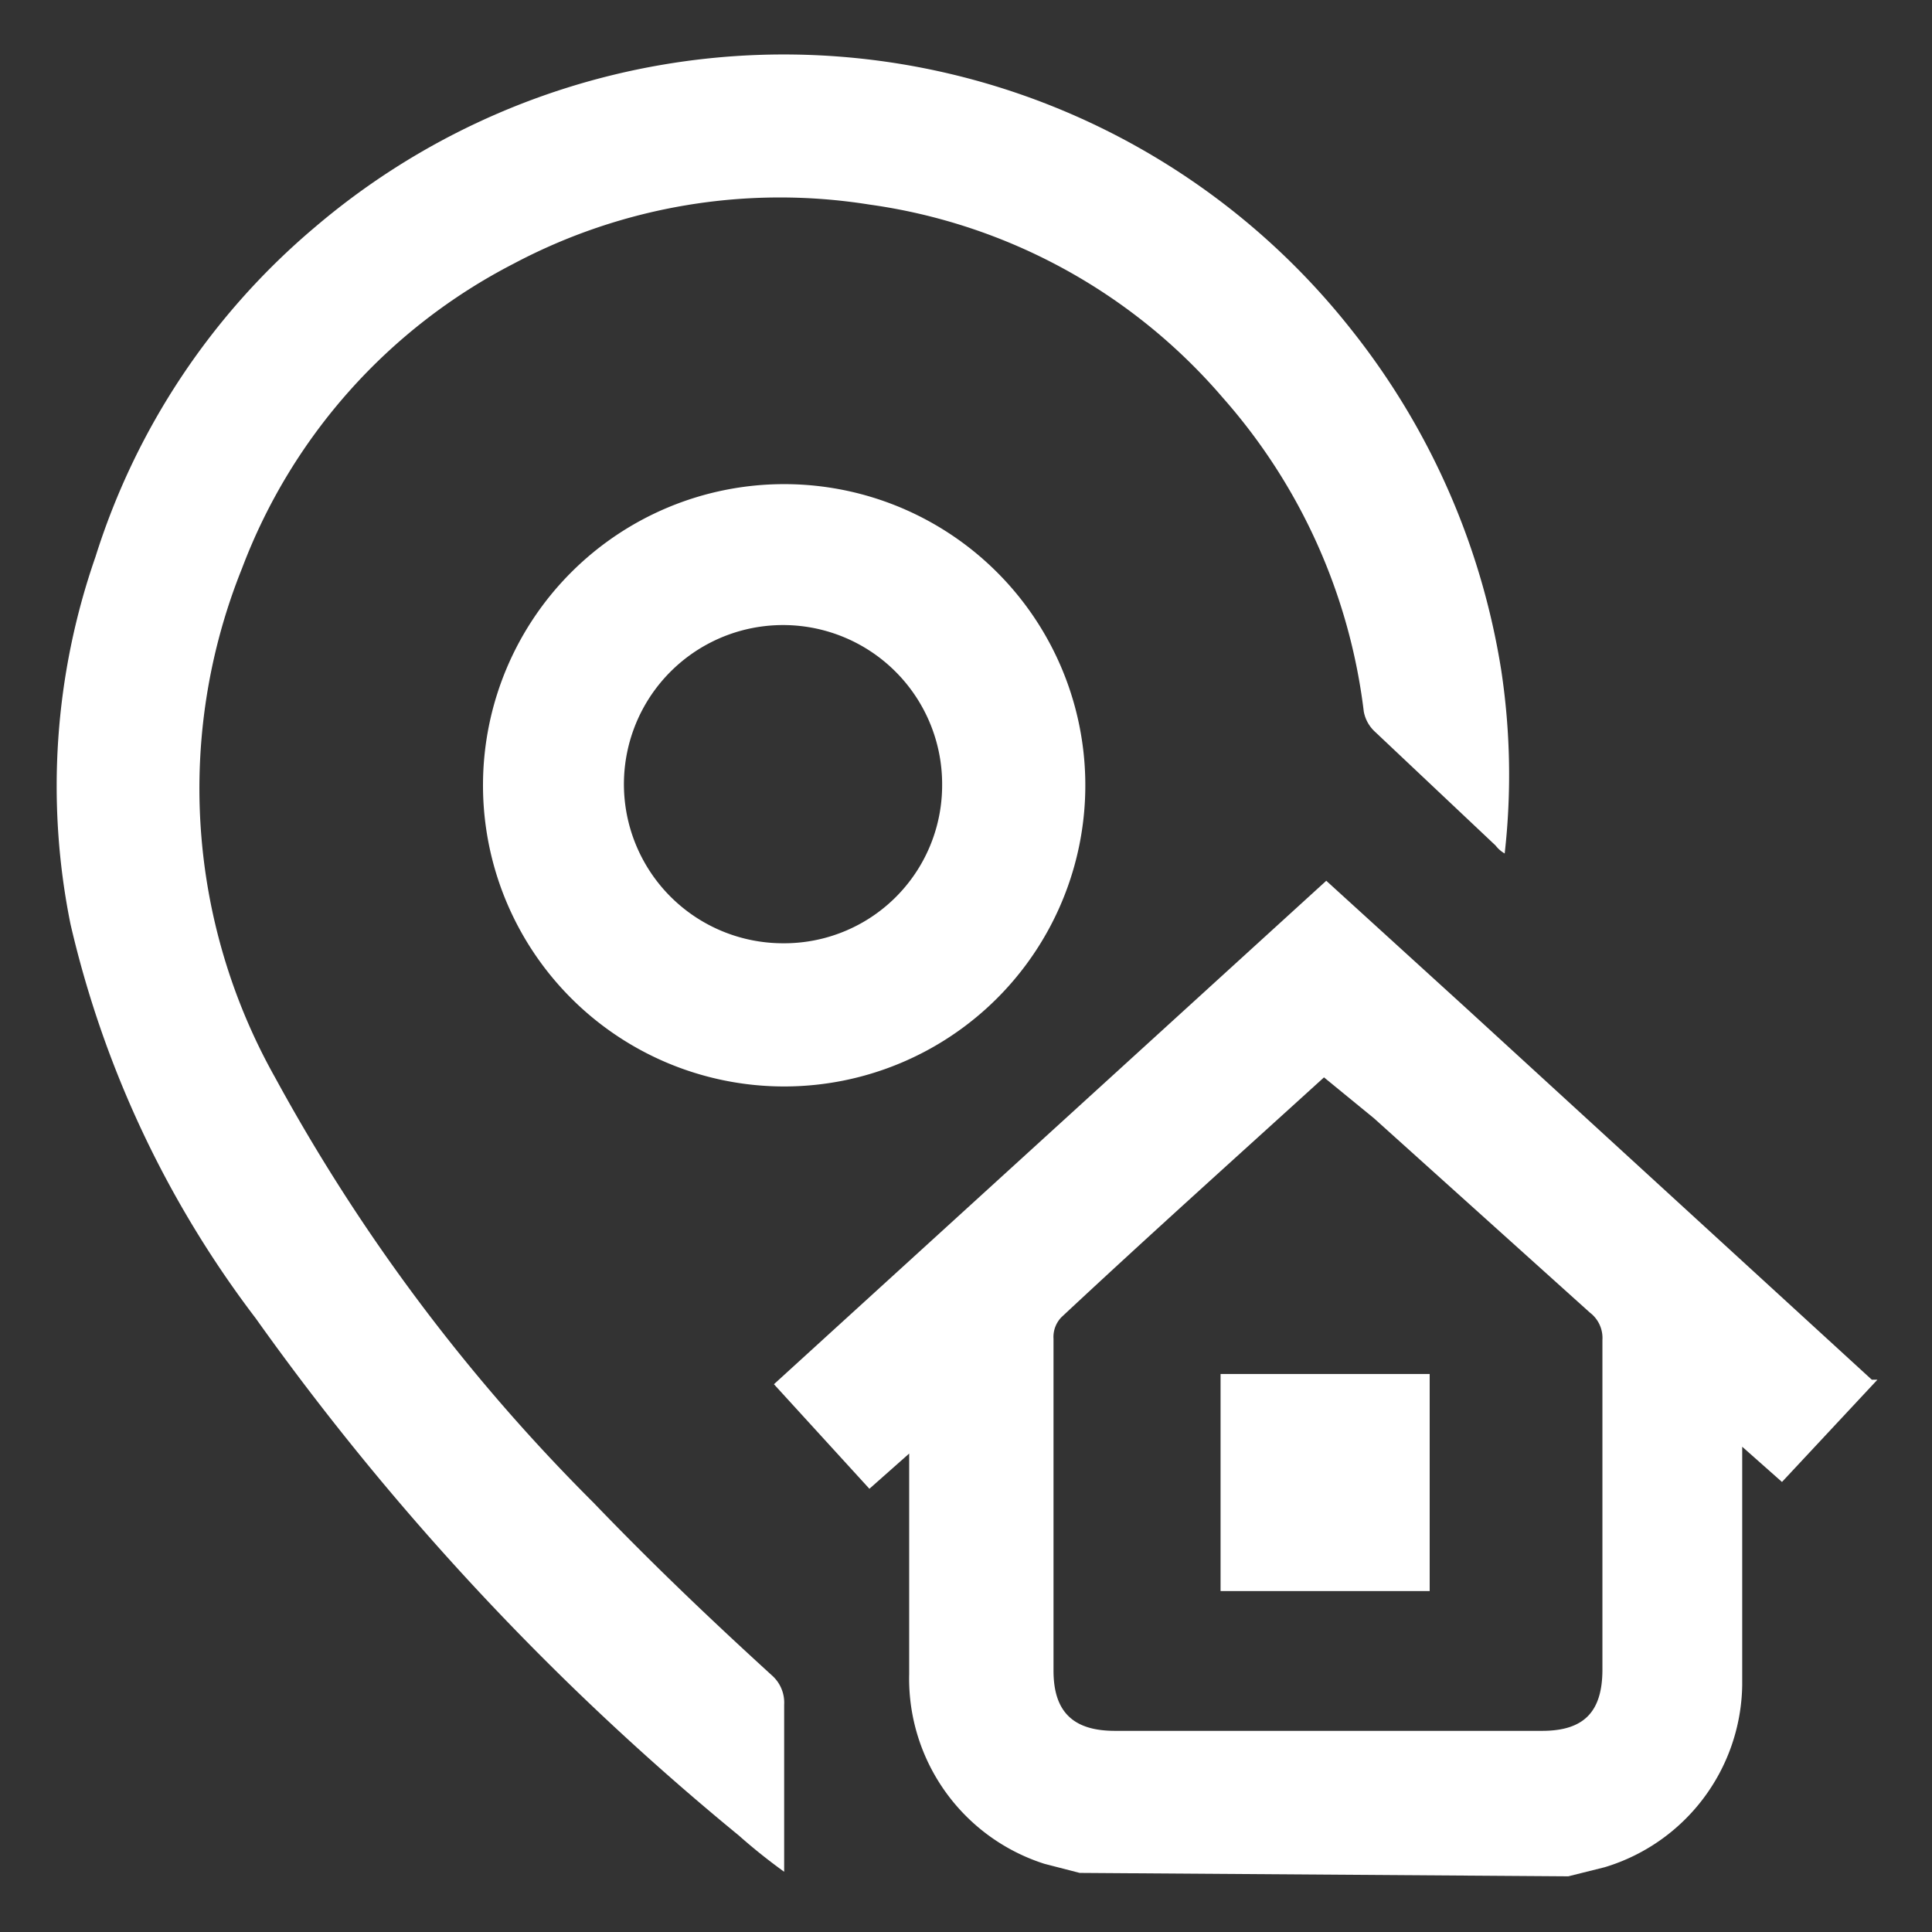 <svg id="Layer_1" data-name="Layer 1" xmlns="http://www.w3.org/2000/svg" viewBox="0 0 17 17"><rect x="0" y="0" width="17" height="17" fill="#333333" stroke="none"/><defs><style>.cls-1{fill:#fff;}</style></defs><path class="cls-1" d="M9.5,16.48l-.31-.08A1.71,1.71,0,0,1,8,14.73V12.79l-.35.31-.84-.92,4.86-4.43,1.23,1.12,3.57,3.27.05,0v0l-.84.9-.35-.31V13c0,.61,0,1.22,0,1.83a1.7,1.7,0,0,1-1.21,1.6l-.32.08Zm2.15-7,0,0c-.77.7-1.55,1.4-2.31,2.11a.25.25,0,0,0-.07.19V14.7c0,.36.17.53.54.53h3.76c.37,0,.53-.17.53-.54,0-1,0-1.93,0-2.9a.28.28,0,0,0-.11-.24L12.09,9.84Z"/><path class="cls-1" d="M13.24,7.51a.27.27,0,0,1-.08-.07l-1.06-1a.32.32,0,0,1-.1-.18,5.09,5.09,0,0,0-1.24-2.76,5,5,0,0,0-3.11-1.7,5,5,0,0,0-3.13.52A5,5,0,0,0,2.13,5a5.19,5.19,0,0,0,.29,4.48,16.25,16.25,0,0,0,2.8,3.74c.5.52,1,1,1.57,1.52A.32.32,0,0,1,6.9,15c0,.48,0,.95,0,1.47a5.08,5.08,0,0,1-.4-.32,23.52,23.52,0,0,1-4.25-4.55A9.11,9.11,0,0,1,.62,8.13,6.13,6.13,0,0,1,.84,4.9,6.24,6.24,0,0,1,2.77,2a6.36,6.36,0,0,1,9.12.9,6.43,6.43,0,0,1,1.32,3A6.15,6.15,0,0,1,13.24,7.51Z"/><path class="cls-1" d="M6.89,4.26A2.65,2.65,0,1,1,4.25,6.9,2.65,2.65,0,0,1,6.89,4.26Zm1.4,2.65A1.4,1.4,0,1,0,6.89,8.3,1.39,1.39,0,0,0,8.29,6.91Z"/><path class="cls-1" d="M12.58,14H10.74V12.09h1.84Z"/></svg>